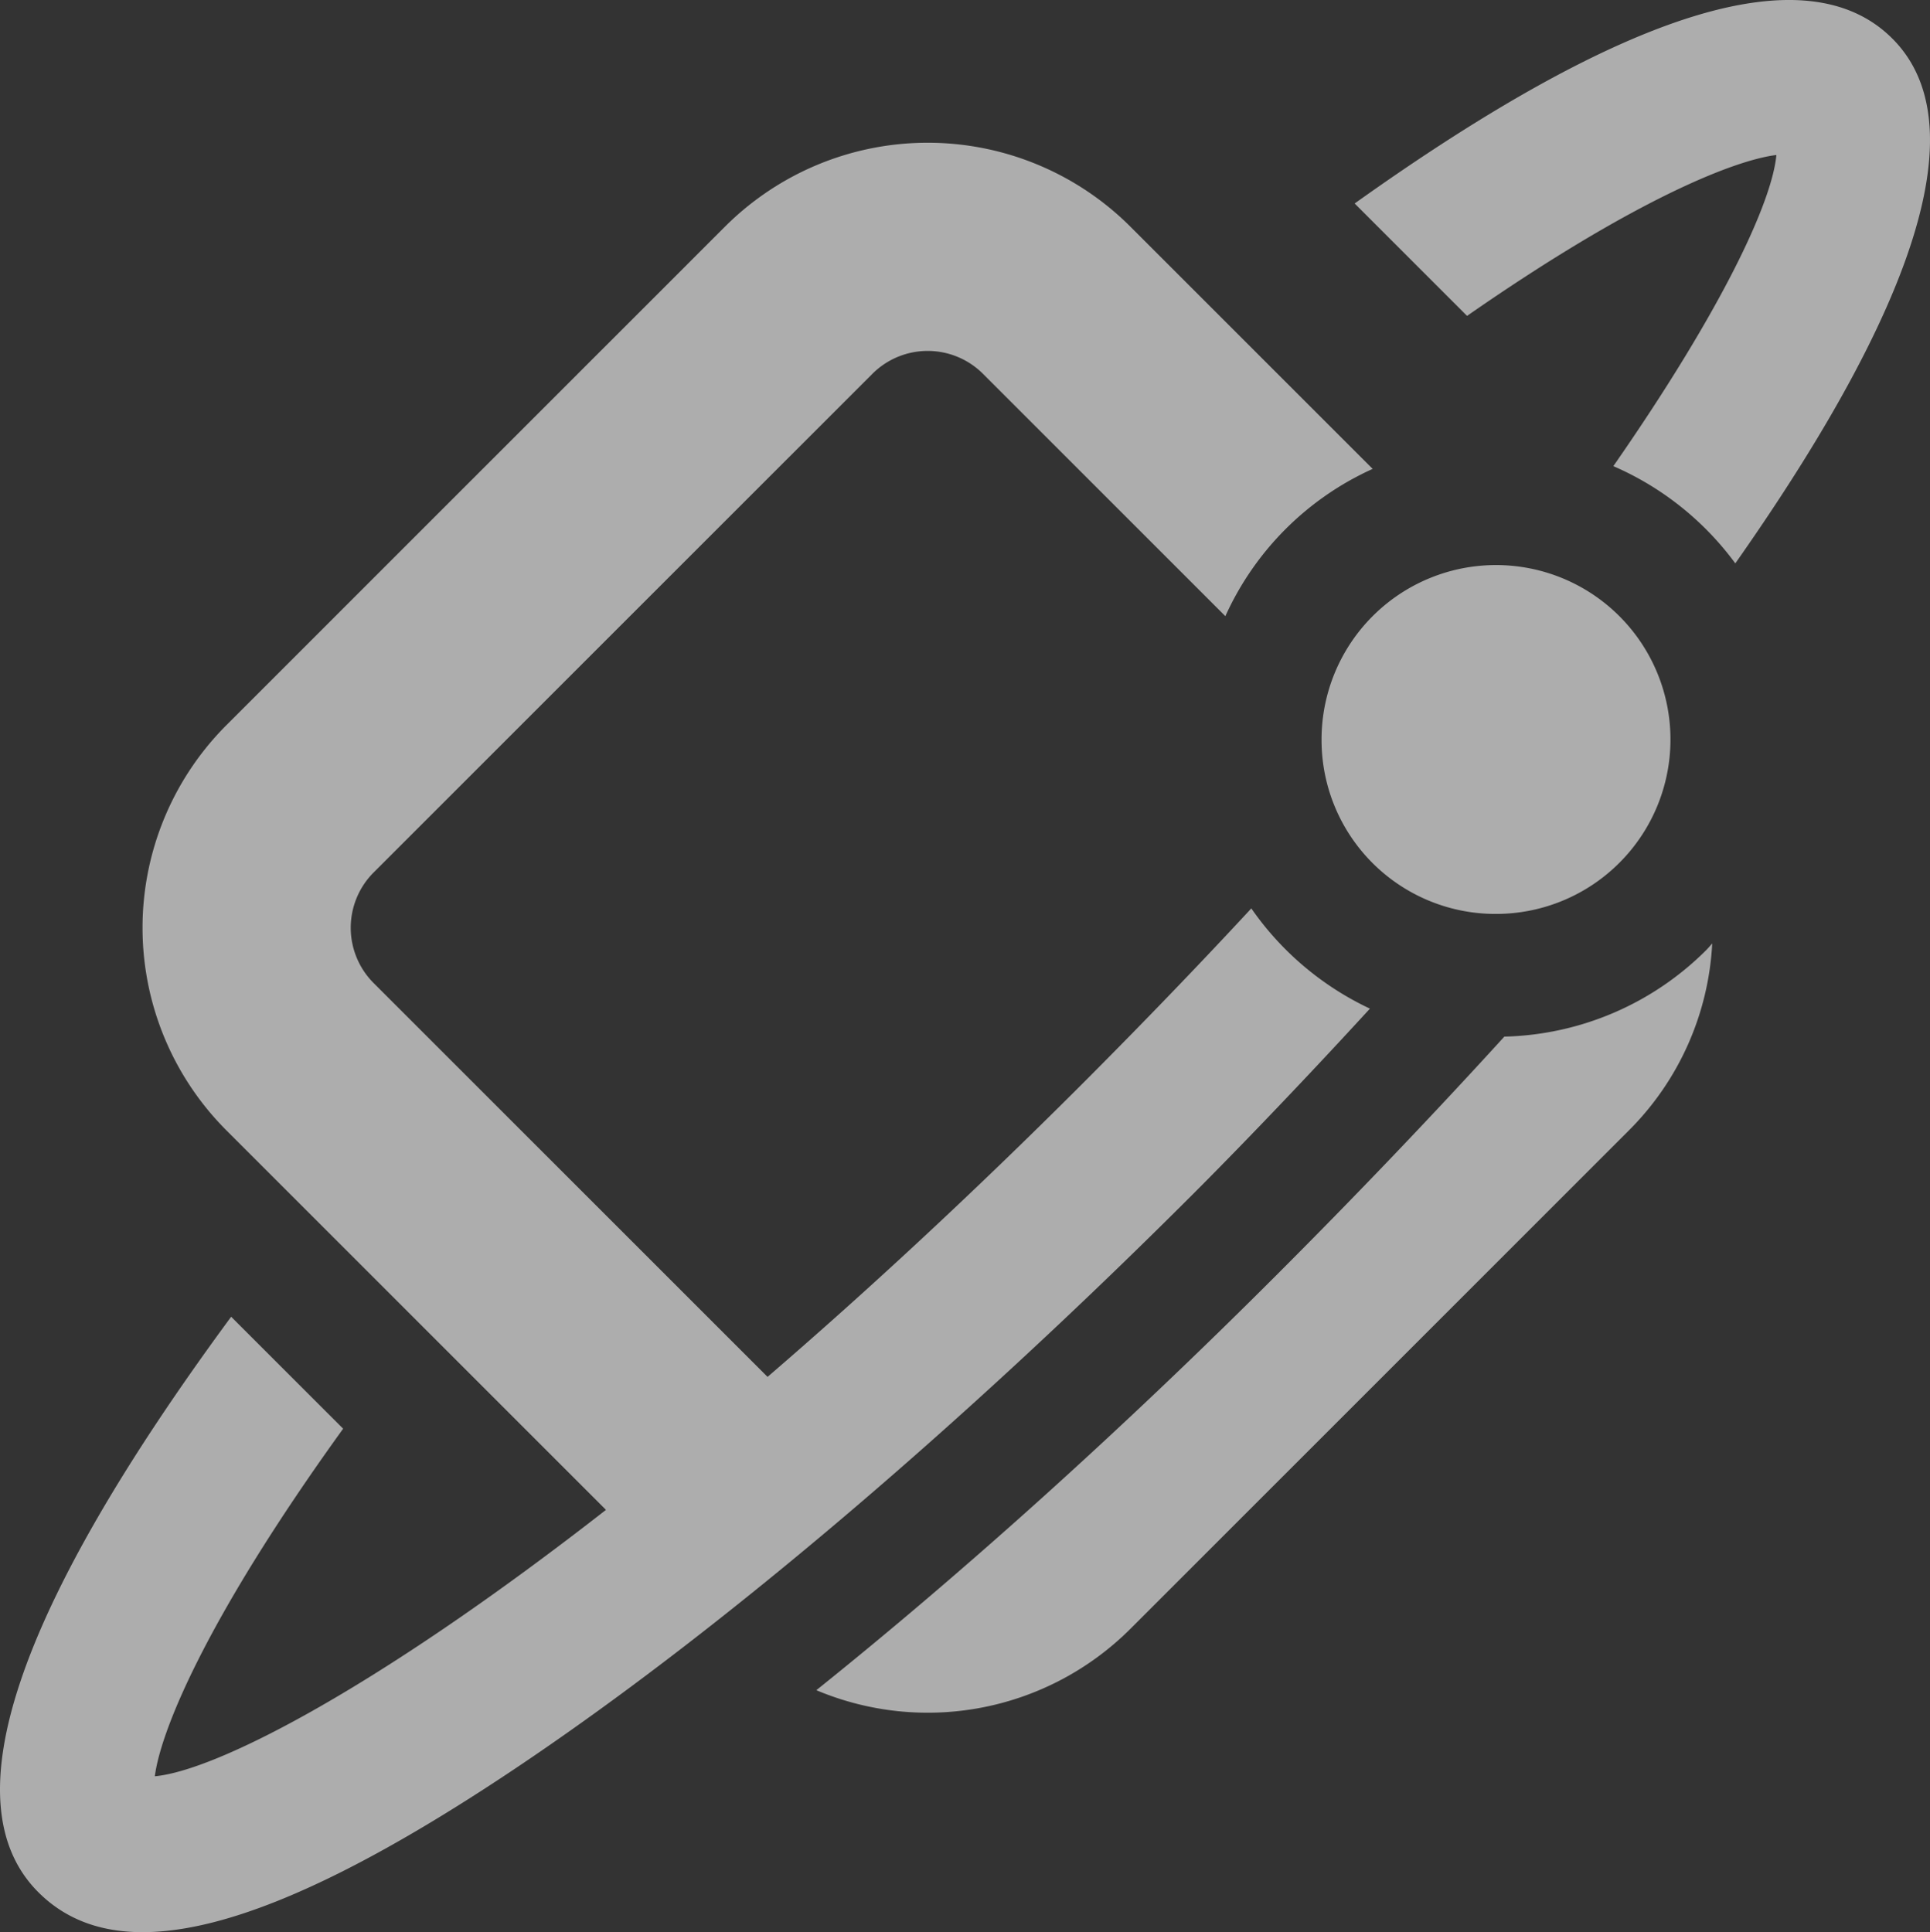 <svg id="Grupo_483" data-name="Grupo 483" xmlns="http://www.w3.org/2000/svg" xmlns:xlink="http://www.w3.org/1999/xlink" width="528.514" height="529.195" viewBox="0 0 528.514 529.195">
  <rect x="0" y="0" width="528.514" height="529.195" fill="#333333" stroke="none"/>
  <defs>
    <clipPath id="clip-path">
      <rect id="Rectángulo_207" data-name="Rectángulo 207" width="528.514" height="529.195" fill="none"/>
    </clipPath>
    <clipPath id="clip-path-4">
      <rect id="Rectángulo_204" data-name="Rectángulo 204" width="528.51" height="529.19" transform="translate(0 0.004)" fill="none"/>
    </clipPath>
  </defs>
  <g id="Grupo_482" data-name="Grupo 482" clip-path="url(#clip-path)">
    <g id="Grupo_481" data-name="Grupo 481">
      <g id="Grupo_480" data-name="Grupo 480" clip-path="url(#clip-path)">
        <g id="Grupo_479" data-name="Grupo 479" opacity="0.6" style="mix-blend-mode: screen;isolation: isolate">
          <g id="Grupo_478" data-name="Grupo 478">
            <g id="Grupo_477" data-name="Grupo 477" clip-path="url(#clip-path)">
              <g id="Grupo_476" data-name="Grupo 476">
                <g id="Grupo_475" data-name="Grupo 475" clip-path="url(#clip-path-4)">
                  <path id="Trazado_1398" data-name="Trazado 1398" d="M518.2,10.564c-23.292-23.3-72.767-7.979-147.241,45.17l30.781,30.783C448.788,53.805,475.7,43.753,486.449,42.45c-1.205,13.068-15.1,42.713-44.648,85.221A81.882,81.882,0,0,1,475.2,154.3c41.761-59.412,69.309-117.42,43-143.738" fill="#fff"/>
                  <path id="Trazado_1399" data-name="Trazado 1399" d="M411.946,283.92c-20.48,22.484-41.62,44.537-62.566,65.483-42.4,42.4-85.417,81.113-125.835,113.517A78.52,78.52,0,0,0,309.5,446.164l136.6-136.6a78.071,78.071,0,0,0,22.777-51.15c-.541.572-1.025,1.186-1.584,1.746a80.887,80.887,0,0,1-55.348,23.759" fill="#fff"/>
                  <path id="Trazado_1400" data-name="Trazado 1400" d="M326.858,326.882c6.416-6.416,24.938-25.162,48.283-50.633A81.934,81.934,0,0,1,342.663,248.8q-21.248,22.955-46.032,47.8l-.044.044c-31.041,31.042-59.9,57.642-86.4,80.466L102.3,269.229a21.421,21.421,0,0,1,0-30.254L238.912,102.368a21.419,21.419,0,0,1,30.254,0l66.389,66.394a80.769,80.769,0,0,1,40.334-40.338L309.5,62.032a78.521,78.521,0,0,0-110.925,0L61.969,198.64a78.523,78.523,0,0,0,0,110.925L165.942,413.533C102.8,462.778,59.118,484.952,42.4,486.5c1.431-11.449,12.872-41.532,51.565-95.2L63.3,360.641C4.12,441.013-13.758,494,10.492,518.248c21.861,21.87,63.3,11.146,130.437-33.763,55.158-36.9,121.186-92.86,185.912-157.586l.017-.017" fill="#fff"/>
                  <path id="Trazado_1401" data-name="Trazado 1401" d="M409.666,250.311a47.774,47.774,0,1,0-47.771-47.771,47.623,47.623,0,0,0,47.771,47.771" fill="#fff"/>
                </g>
              </g>
            </g>
          </g>
        </g>
      </g>
    </g>
  </g>
</svg>
